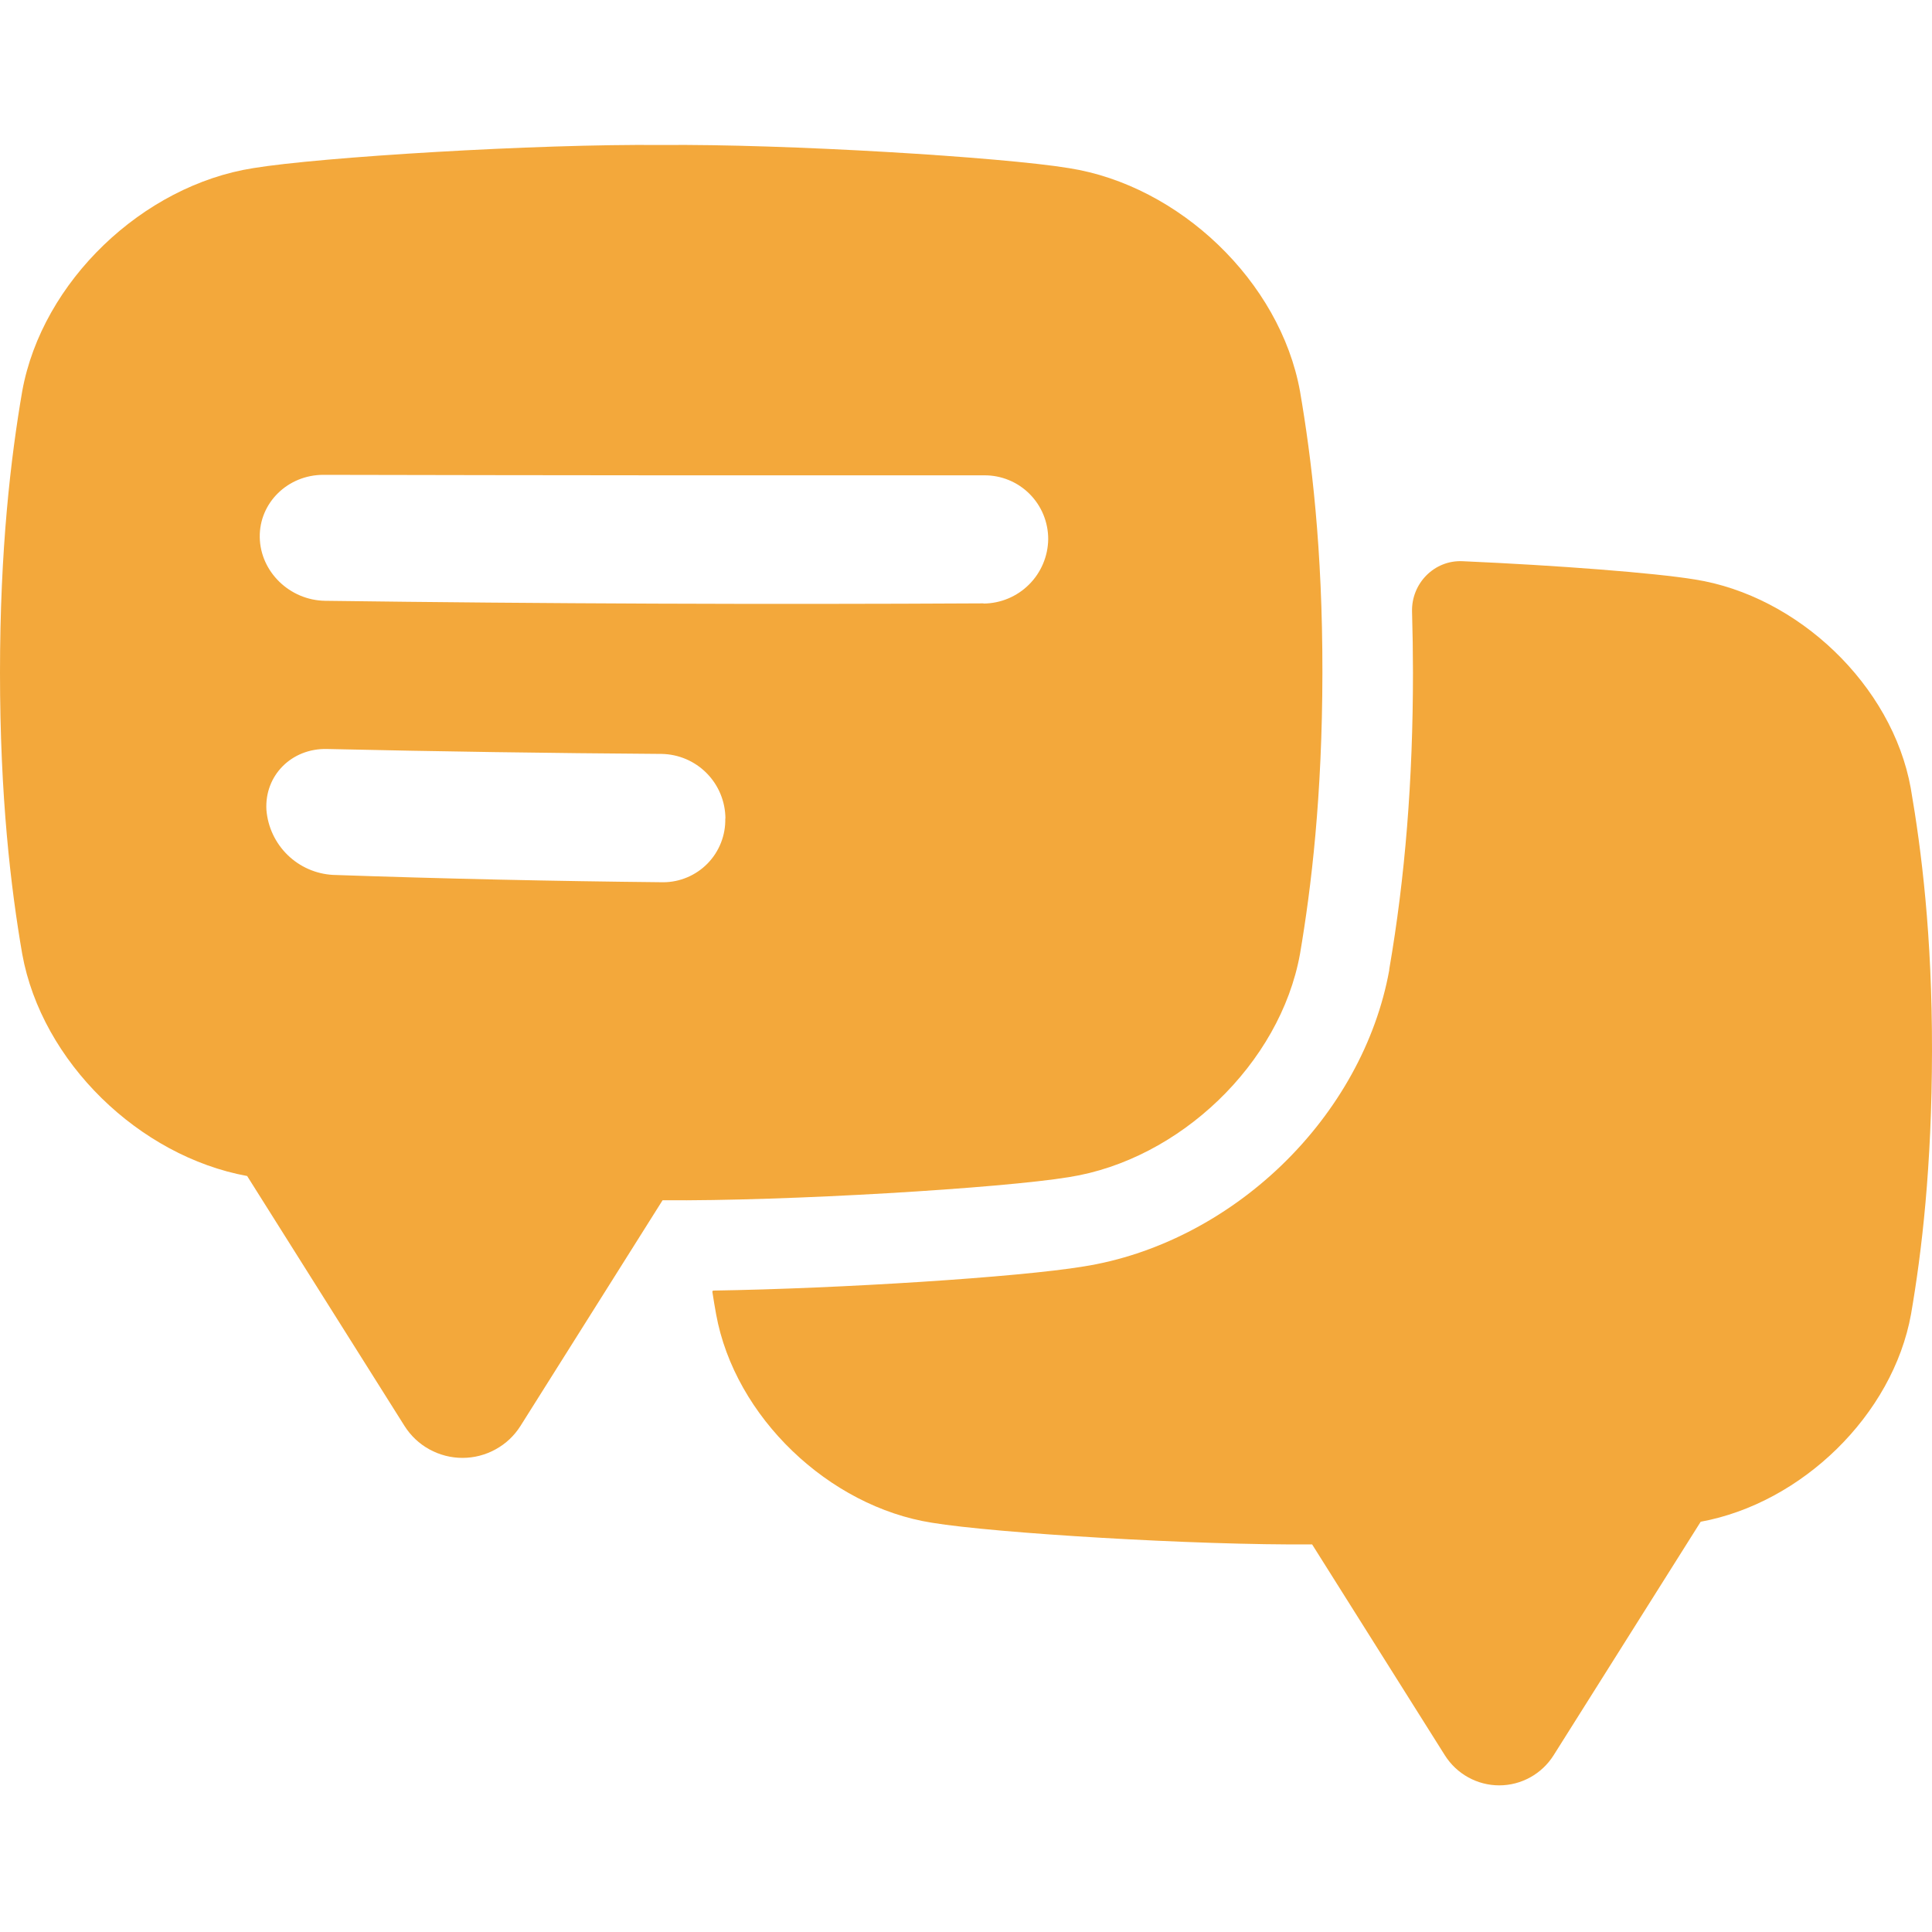 <svg width="40" height="40" viewBox="0 0 40 40" fill="none" xmlns="http://www.w3.org/2000/svg">
<path d="M39.56 16.317C39.175 14.187 37.224 12.332 35.088 11.997C34.261 11.861 32.251 11.706 30.279 11.619C29.693 11.593 29.217 12.082 29.235 12.668C29.247 13.079 29.253 13.497 29.254 13.921V13.925C29.254 16.156 29.091 18.166 28.763 20.068V20.077V20.085C28.494 21.57 27.7 23.004 26.527 24.132C25.369 25.245 23.916 25.987 22.434 26.221C21.077 26.445 17.386 26.679 14.772 26.72C14.764 26.72 14.757 26.724 14.752 26.731C14.749 26.736 14.748 26.742 14.749 26.748C14.774 26.908 14.799 27.063 14.826 27.208C15.212 29.338 17.163 31.193 19.298 31.527C20.588 31.741 24.76 31.996 27.166 31.975L29.916 36.344C30.036 36.533 30.202 36.69 30.398 36.798C30.595 36.907 30.816 36.964 31.04 36.964C31.264 36.964 31.485 36.907 31.682 36.798C31.878 36.69 32.044 36.533 32.164 36.344L35.211 31.506C37.3 31.123 39.188 29.299 39.566 27.208C39.788 25.92 39.997 24.161 40 21.759C40.003 19.358 39.782 17.605 39.56 16.317Z" fill="#F3A83B"/>
<path d="M26.915 8.1C26.502 5.823 24.414 3.839 22.132 3.481C20.747 3.252 16.256 2.977 13.687 3.002C11.119 2.977 6.627 3.252 5.243 3.481C2.959 3.839 0.872 5.825 0.46 8.1C0.223 9.478 0 11.358 0 13.928C0 16.497 0.223 18.377 0.46 19.751C0.865 21.987 2.883 23.939 5.117 24.348L8.374 29.521C8.502 29.724 8.679 29.892 8.889 30.007C9.1 30.123 9.336 30.184 9.575 30.184C9.815 30.184 10.051 30.123 10.261 30.007C10.472 29.892 10.649 29.724 10.777 29.521L13.718 24.85C16.292 24.872 20.751 24.599 22.132 24.371C24.416 24.012 26.502 22.027 26.915 19.751C27.149 18.373 27.376 16.493 27.379 13.925C27.382 11.356 27.152 9.478 26.915 8.1ZM15.016 16.946C15.02 17.118 14.99 17.289 14.927 17.448C14.864 17.608 14.77 17.754 14.65 17.877C14.53 18 14.387 18.097 14.229 18.164C14.071 18.231 13.901 18.266 13.729 18.266C11.451 18.243 9.173 18.193 6.895 18.114C6.542 18.095 6.207 17.948 5.954 17.701C5.7 17.453 5.545 17.123 5.516 16.77C5.474 16.055 6.037 15.491 6.767 15.507C9.075 15.559 11.385 15.593 13.695 15.609C14.047 15.614 14.383 15.757 14.63 16.007C14.878 16.257 15.017 16.595 15.019 16.946H15.016ZM20.363 12.492C15.819 12.517 11.275 12.499 6.731 12.439C5.999 12.428 5.39 11.839 5.378 11.124C5.366 10.409 5.96 9.831 6.695 9.831C11.256 9.841 15.817 9.844 20.378 9.841C20.552 9.84 20.724 9.873 20.885 9.939C21.046 10.005 21.192 10.102 21.315 10.225C21.438 10.348 21.536 10.494 21.602 10.655C21.668 10.815 21.702 10.988 21.702 11.161C21.698 11.515 21.555 11.853 21.305 12.102C21.055 12.352 20.716 12.493 20.363 12.496V12.492Z" fill="#F3A83B"/>
</svg>

